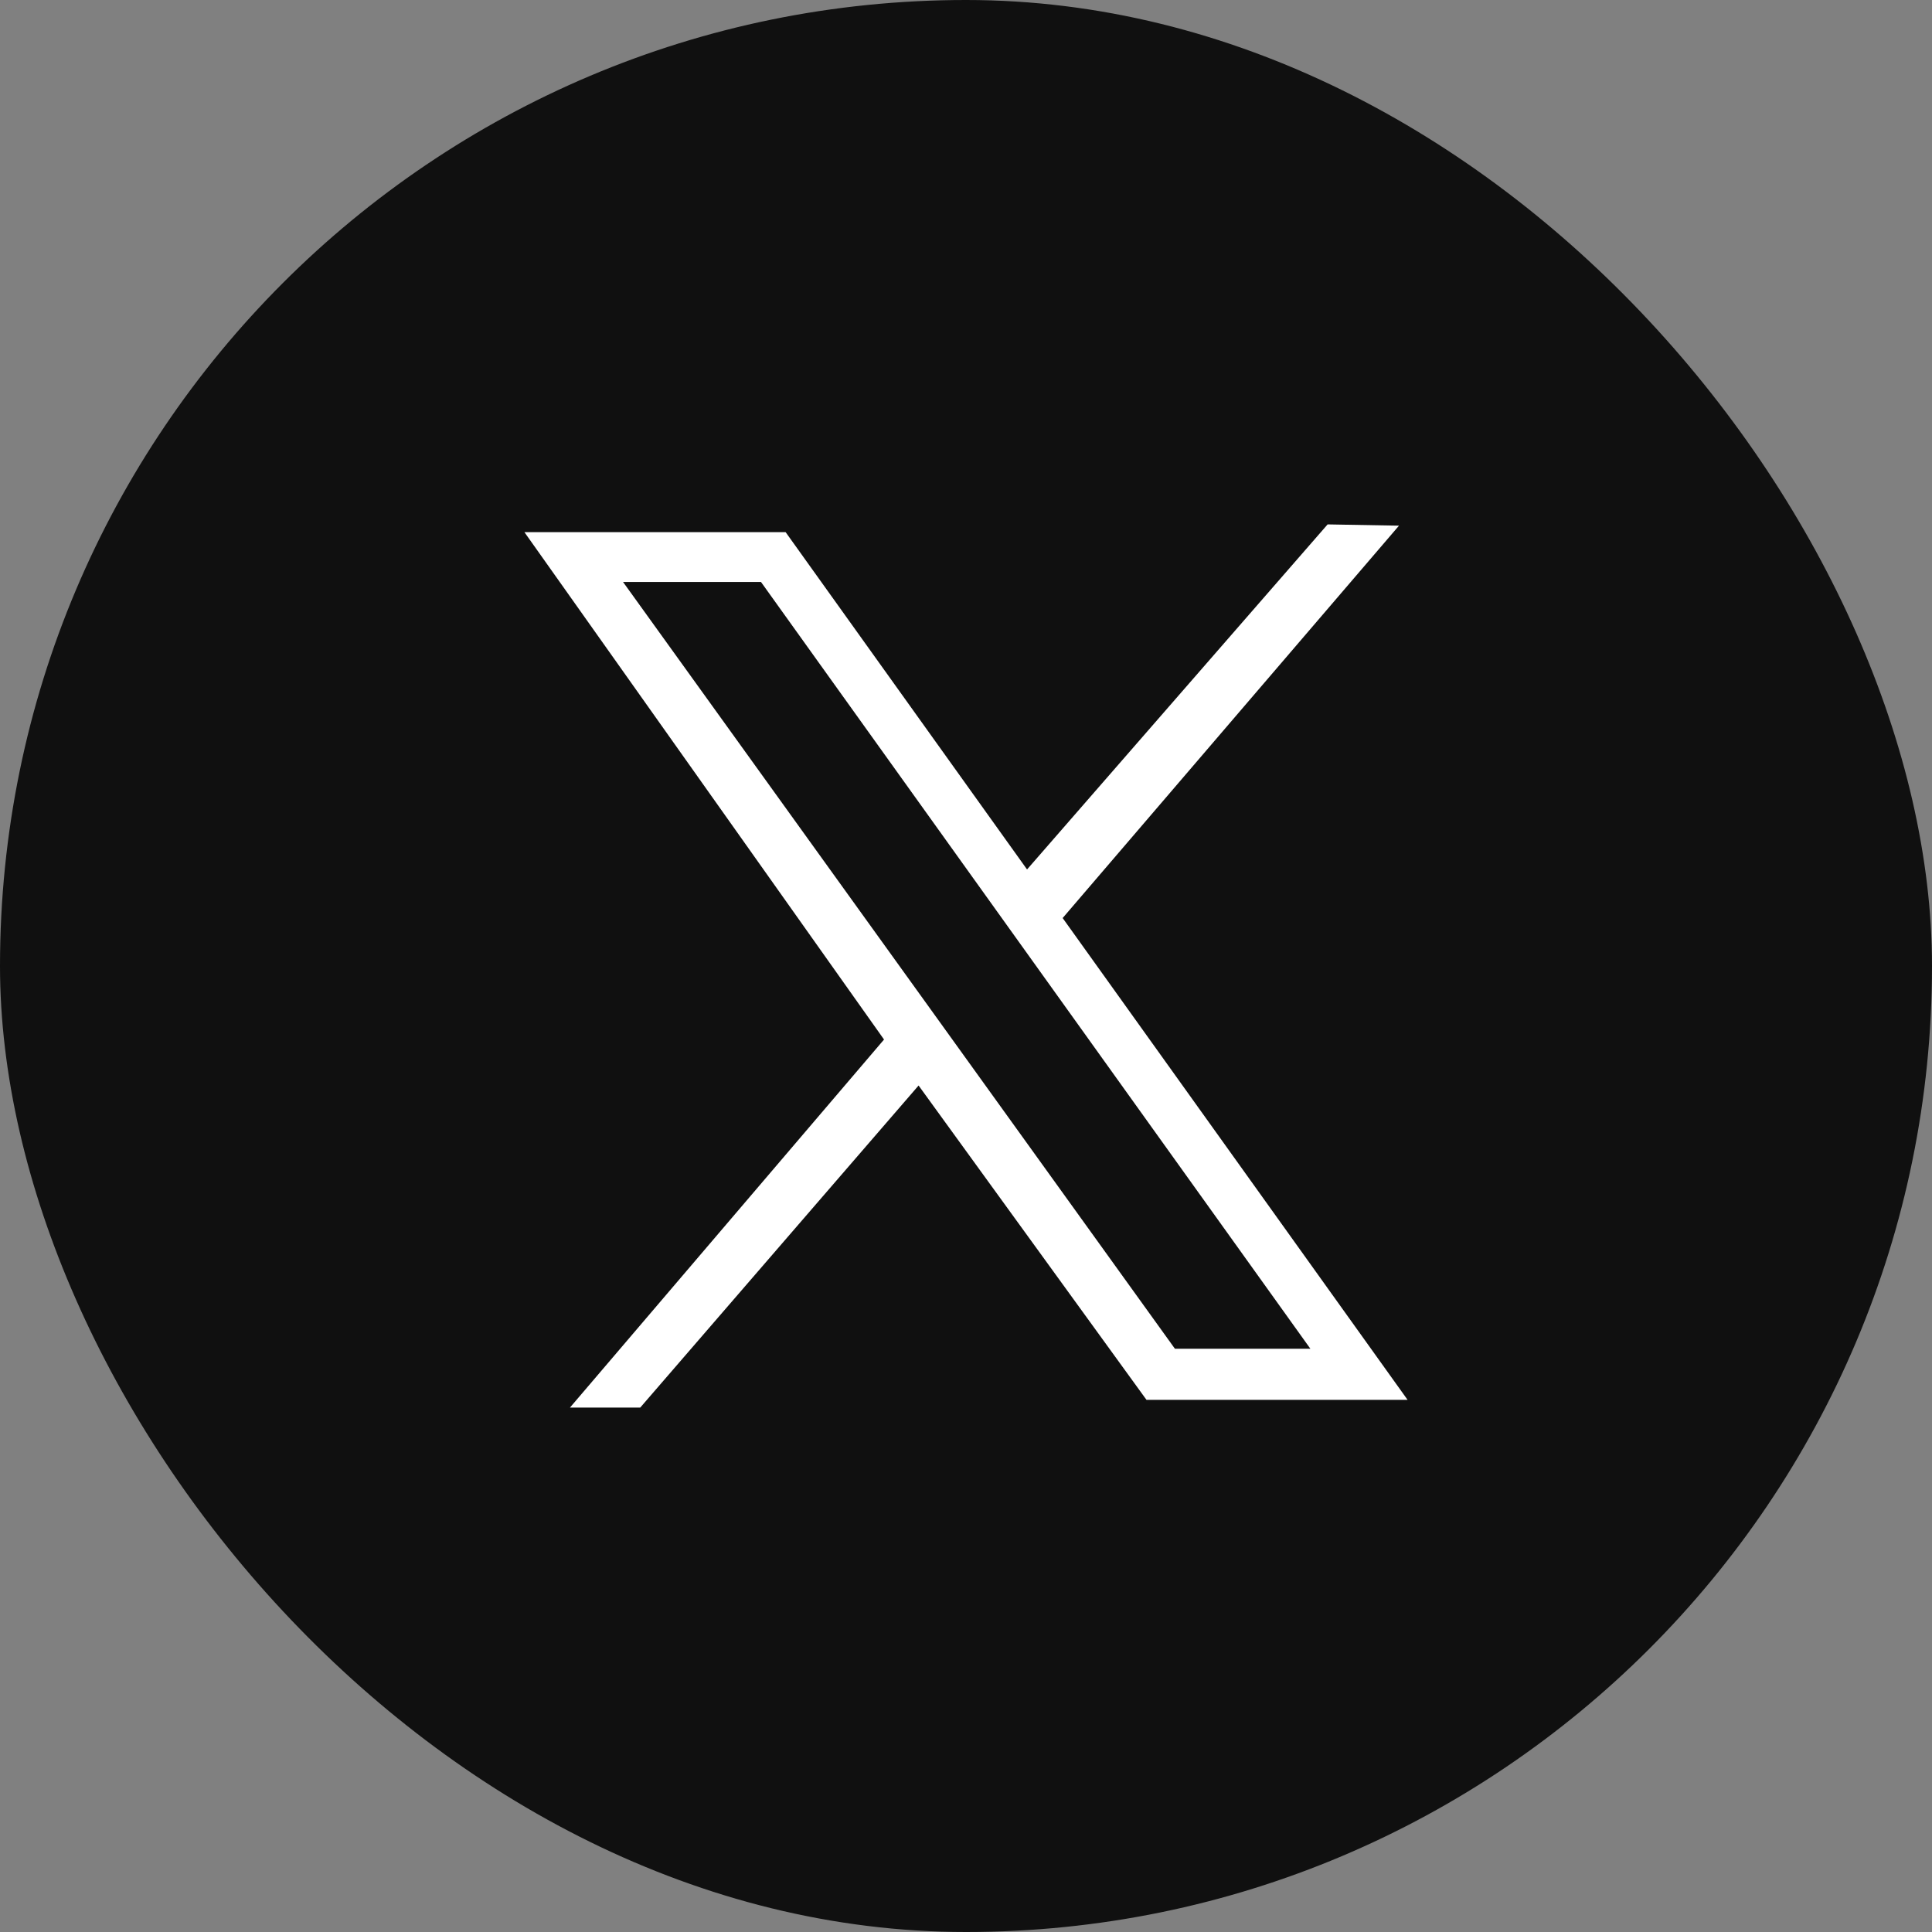 <svg width="35" height="35" viewBox="0 0 35 35" fill="none" xmlns="http://www.w3.org/2000/svg">
<rect x="0" y="0" width="35" height="35" fill="#808080" stroke="none"/>
<rect width="35" height="35" rx="17.5" fill="#101010"/>
<path d="M9.5 9.64H14.232L18.606 15.751L24.051 9.5L25.344 9.523L19.251 16.631L25.5 25.36H20.77L16.641 19.665L11.598 25.5H10.325L16.015 18.832L9.5 9.64ZM13.786 10.543H11.287L21.285 24.434H23.739L13.786 10.543Z" fill="white"/>
</svg>
